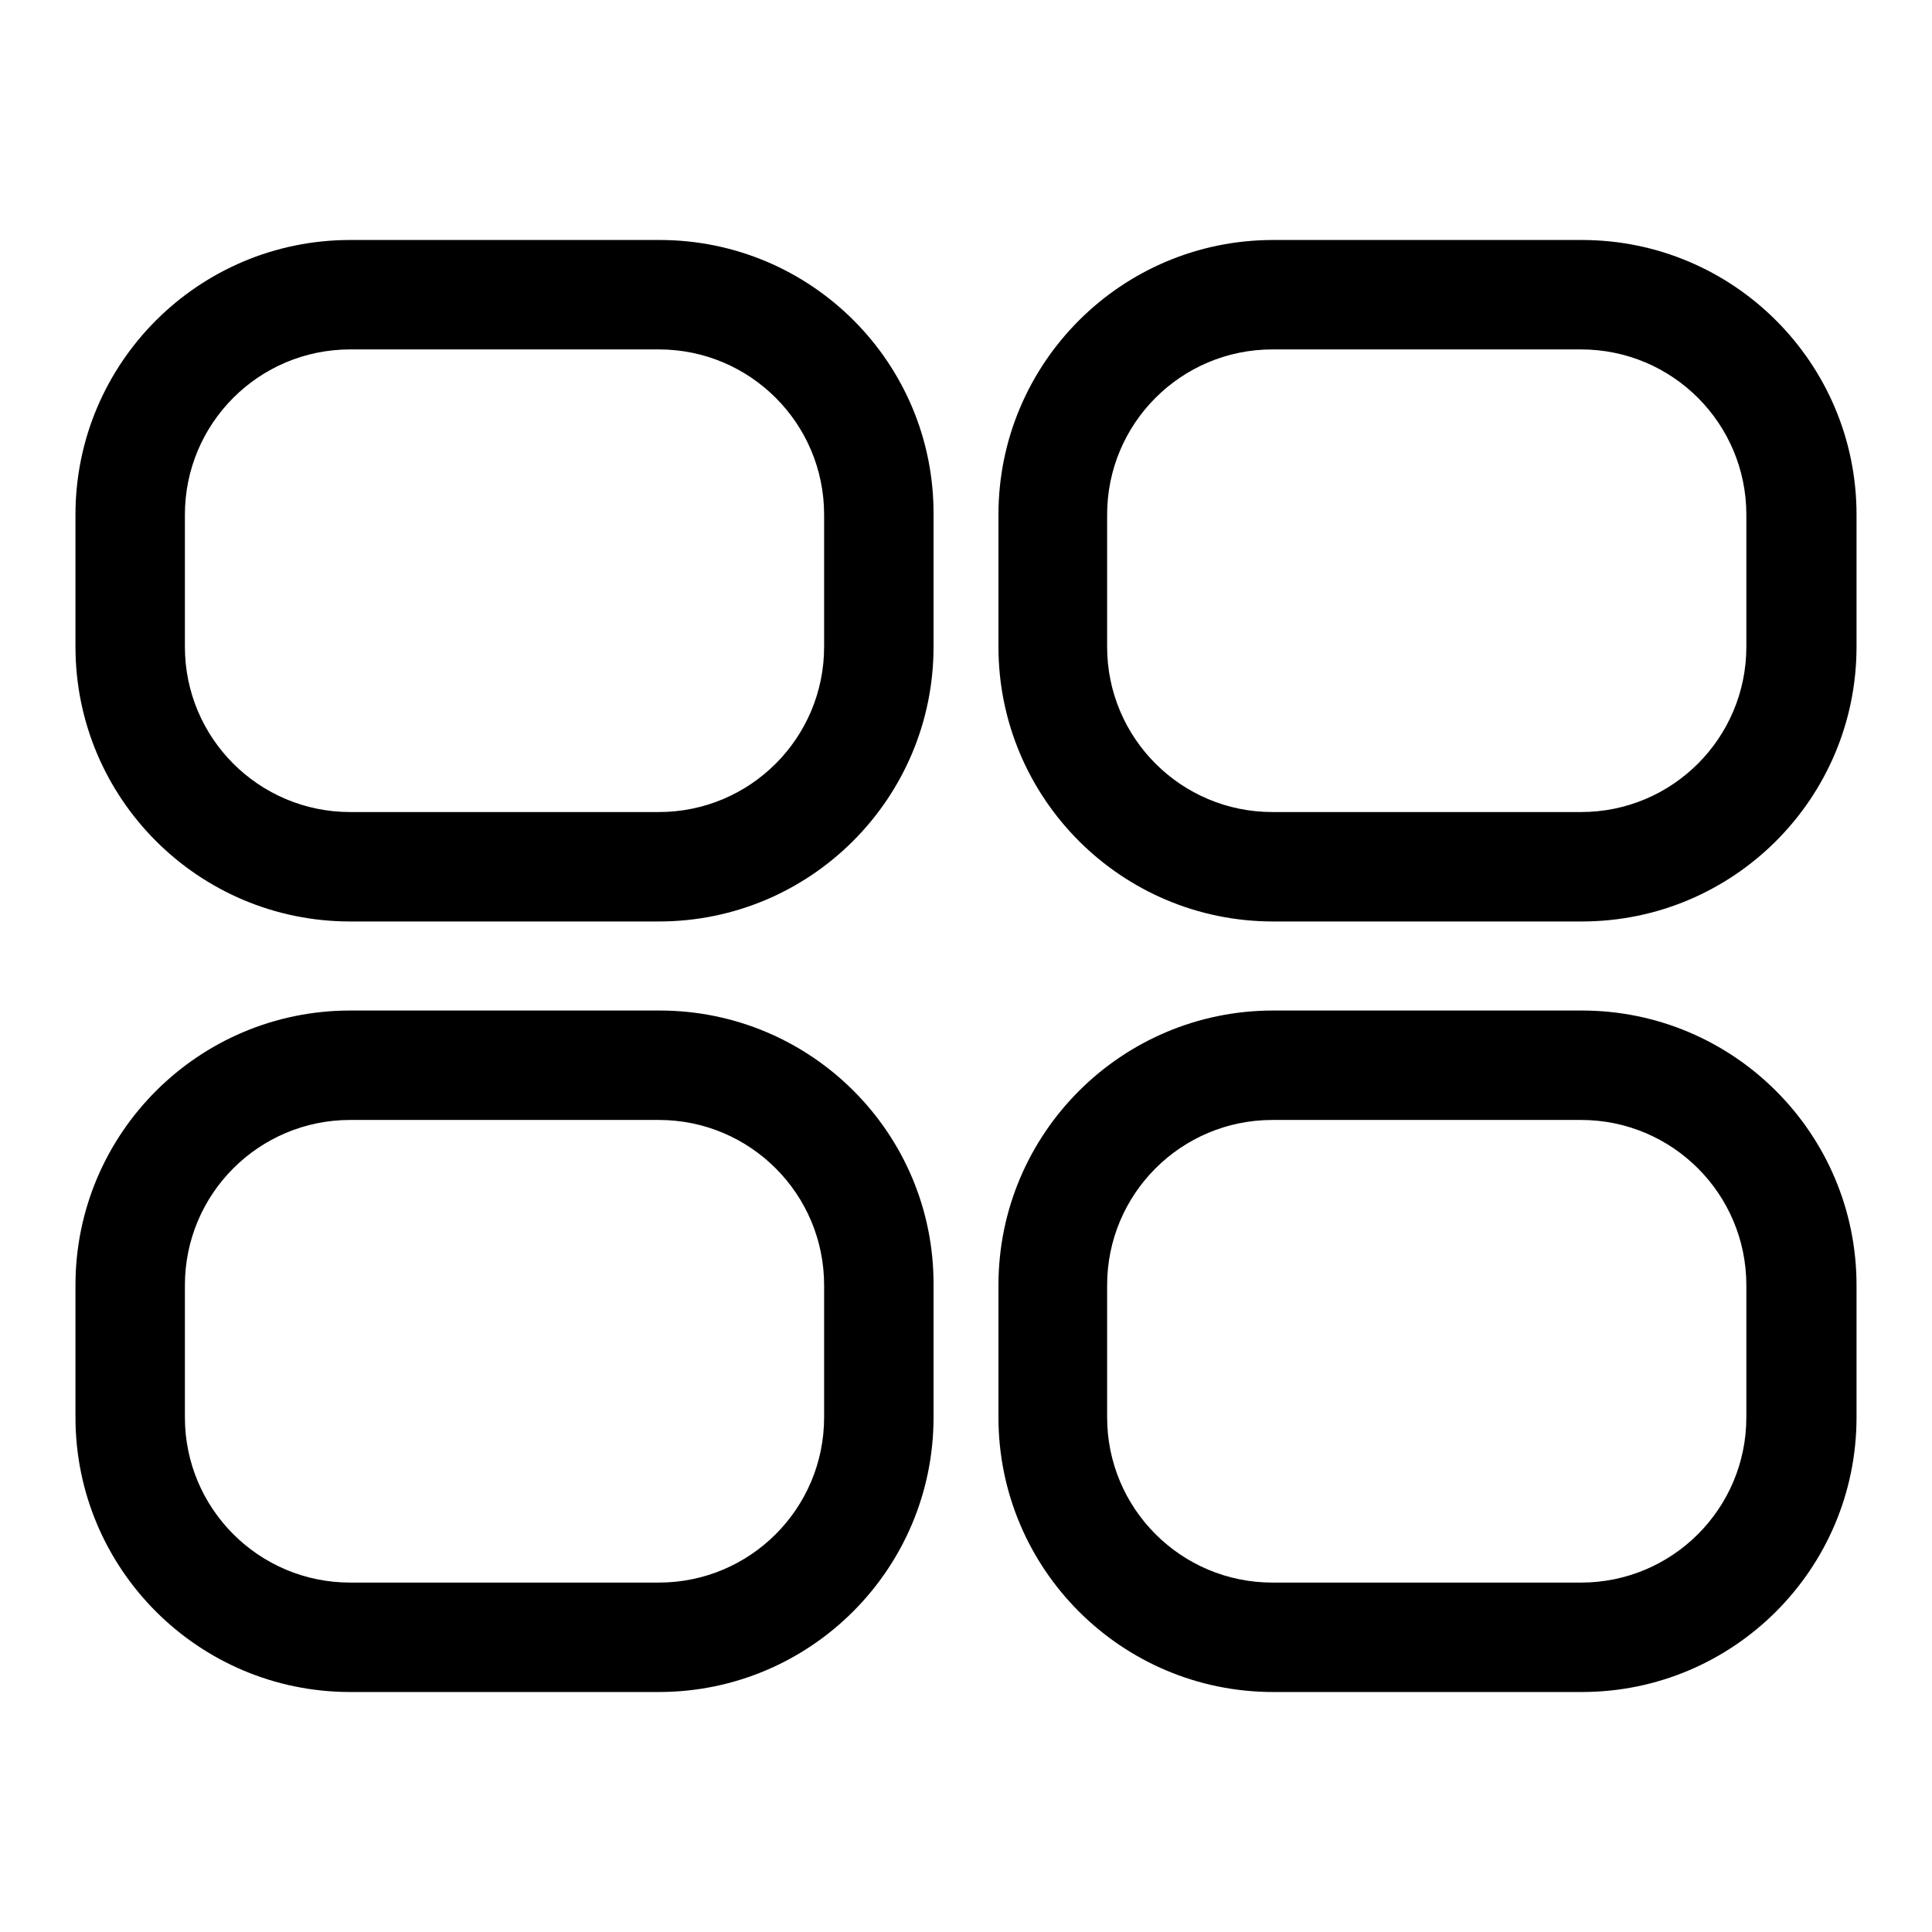 <?xml version="1.0" encoding="utf-8"?>
<!-- Svg Vector Icons : http://www.onlinewebfonts.com/icon -->
<!DOCTYPE svg PUBLIC "-//W3C//DTD SVG 1.1//EN" "http://www.w3.org/Graphics/SVG/1.1/DTD/svg11.dtd">
<svg version="1.1" xmlns="http://www.w3.org/2000/svg" xmlns:xlink="http://www.w3.org/1999/xlink" x="0px" y="0px" viewBox="0 0 256 256" enable-background="new 0 0 256 256" xml:space="preserve">
<g> <path fill="#000000" d="M87.4,133.9H46.4c-20.1,0-36.4,16.3-36.4,36.4v17.5c0,20.1,16.3,36.4,36.4,36.4h40.9 c20.1,0,36.4-16.3,36.4-36.4v-17.5C123.8,150.2,107.5,133.9,87.4,133.9z M109.2,187.8c0,12.1-9.8,21.9-21.9,21.9H46.4 c-12.1,0-21.9-9.8-21.9-21.9v-17.5c0-12.1,9.8-21.9,21.9-21.9h40.9c12.1,0,21.9,9.8,21.9,21.9V187.8z M209.6,133.9h-40.9 c-20.1,0-36.4,16.3-36.4,36.4v17.5c0,20.1,16.3,36.4,36.4,36.4h40.9c20.1,0,36.4-16.3,36.4-36.4v-17.5 C246,150.2,229.7,133.9,209.6,133.9z M231.4,187.8c0,12.1-9.8,21.9-21.9,21.9h-40.9c-12.1,0-21.9-9.8-21.9-21.9v-17.5 c0-12.1,9.8-21.9,21.9-21.9h40.9c12.1,0,21.9,9.8,21.9,21.9V187.8z M87.4,31.8H46.4C26.3,31.8,10,48.1,10,68.2v17.5 c0,20.1,16.3,36.4,36.4,36.4h40.9c20.1,0,36.4-16.3,36.4-36.4V68.2C123.8,48.1,107.5,31.8,87.4,31.8z M109.2,85.7 c0,12.1-9.8,21.9-21.9,21.9H46.4c-12.1,0-21.9-9.8-21.9-21.9V68.2c0-12.1,9.8-21.9,21.9-21.9h40.9c12.1,0,21.9,9.8,21.9,21.9V85.7z  M209.6,31.8h-40.9c-20.1,0-36.4,16.3-36.4,36.4v17.5c0,20.1,16.3,36.4,36.4,36.4h40.9c20.1,0,36.4-16.3,36.4-36.4V68.2 C246,48.1,229.7,31.8,209.6,31.8z M231.4,85.7c0,12.1-9.8,21.9-21.9,21.9h-40.9c-12.1,0-21.9-9.8-21.9-21.9V68.2 c0-12.1,9.8-21.9,21.9-21.9h40.9c12.1,0,21.9,9.8,21.9,21.9V85.7z"/></g>
</svg>